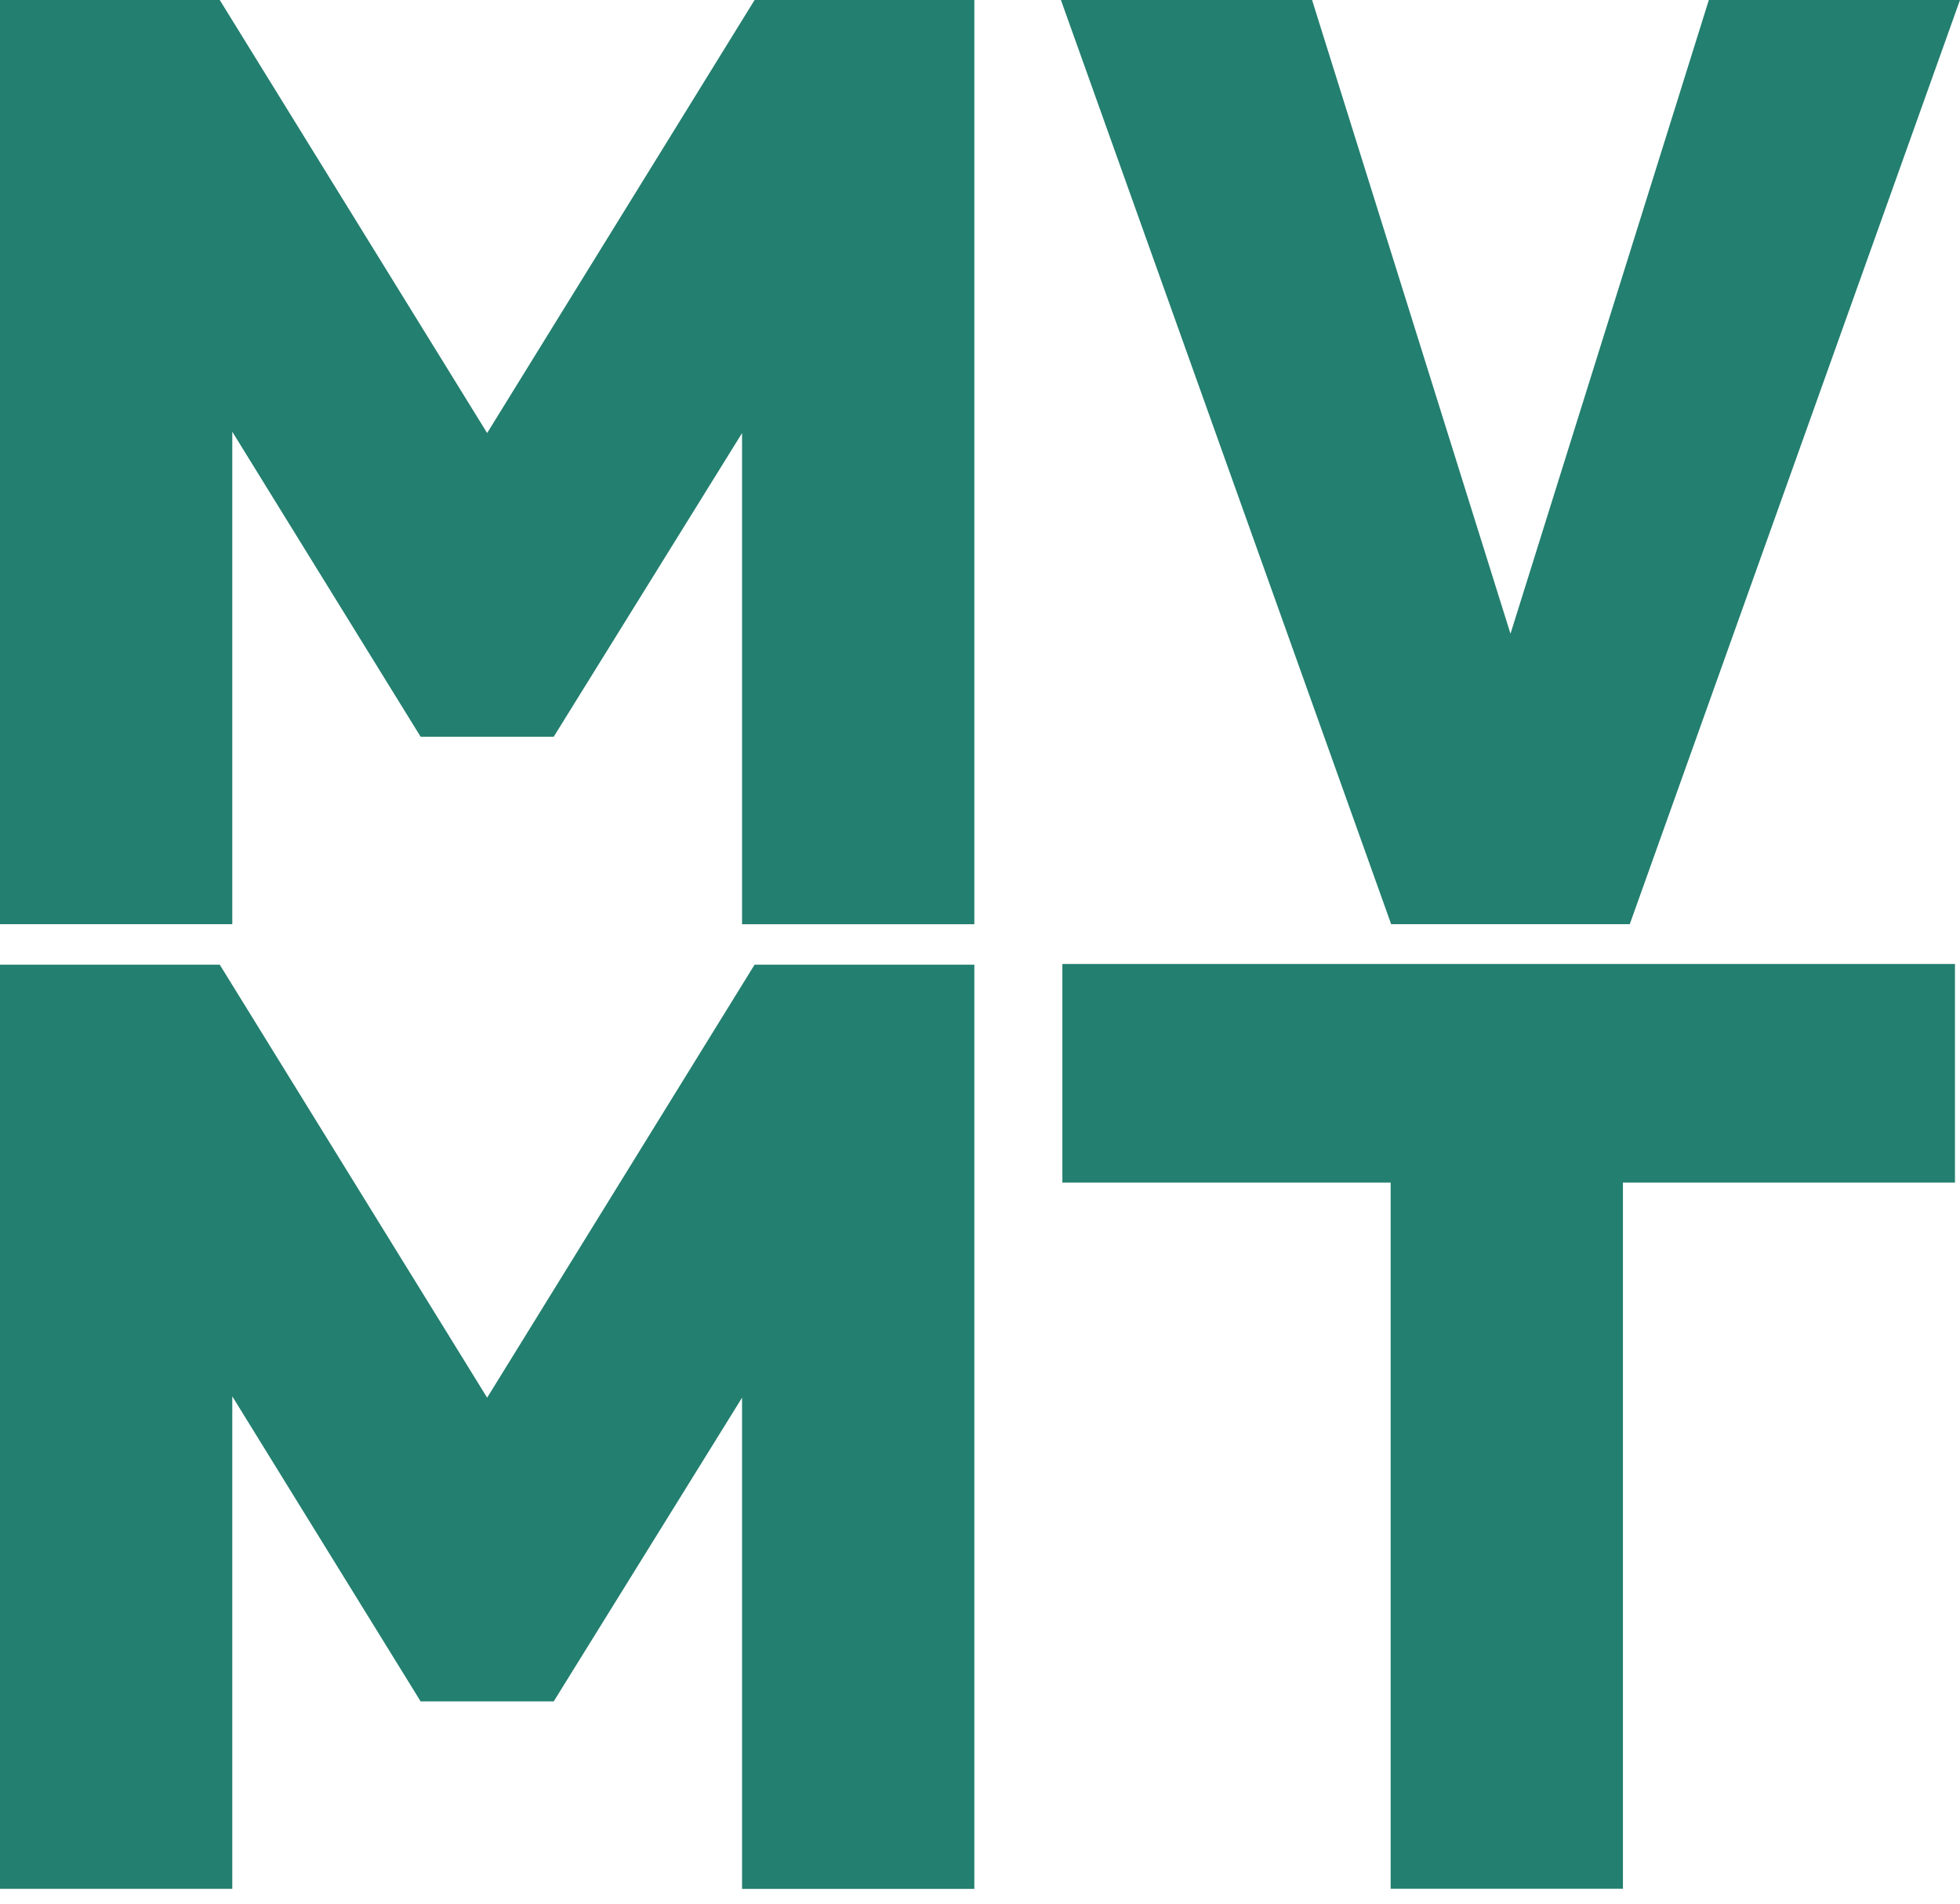 <svg width="35" height="34" viewBox="0 0 35 34" fill="none" xmlns="http://www.w3.org/2000/svg">
<path d="M17.399 0.001V16.507H13.251V7.735L9.888 13.158H7.511L4.148 7.711V16.506H0V0H3.924L8.699 7.734L13.475 0H17.398L17.399 0.001Z" fill="#237F6F"/>
<path d="M24.842 16.506L18.945 0H23.43L26.973 11.319L30.515 0H35L29.103 16.506H24.843H24.842Z" fill="#237F6F"/>
<path d="M17.399 17.229V33.736H13.251V24.963L9.888 30.387H7.511L4.148 24.939V33.735H0V17.229H3.924L8.699 24.963L13.475 17.229H17.398L17.399 17.229Z" fill="#237F6F"/>
<path d="M34.91 17.217H18.971V21.121H24.833V33.734H28.981V21.121H34.91V17.217Z" fill="#237F6F"/>
</svg>
